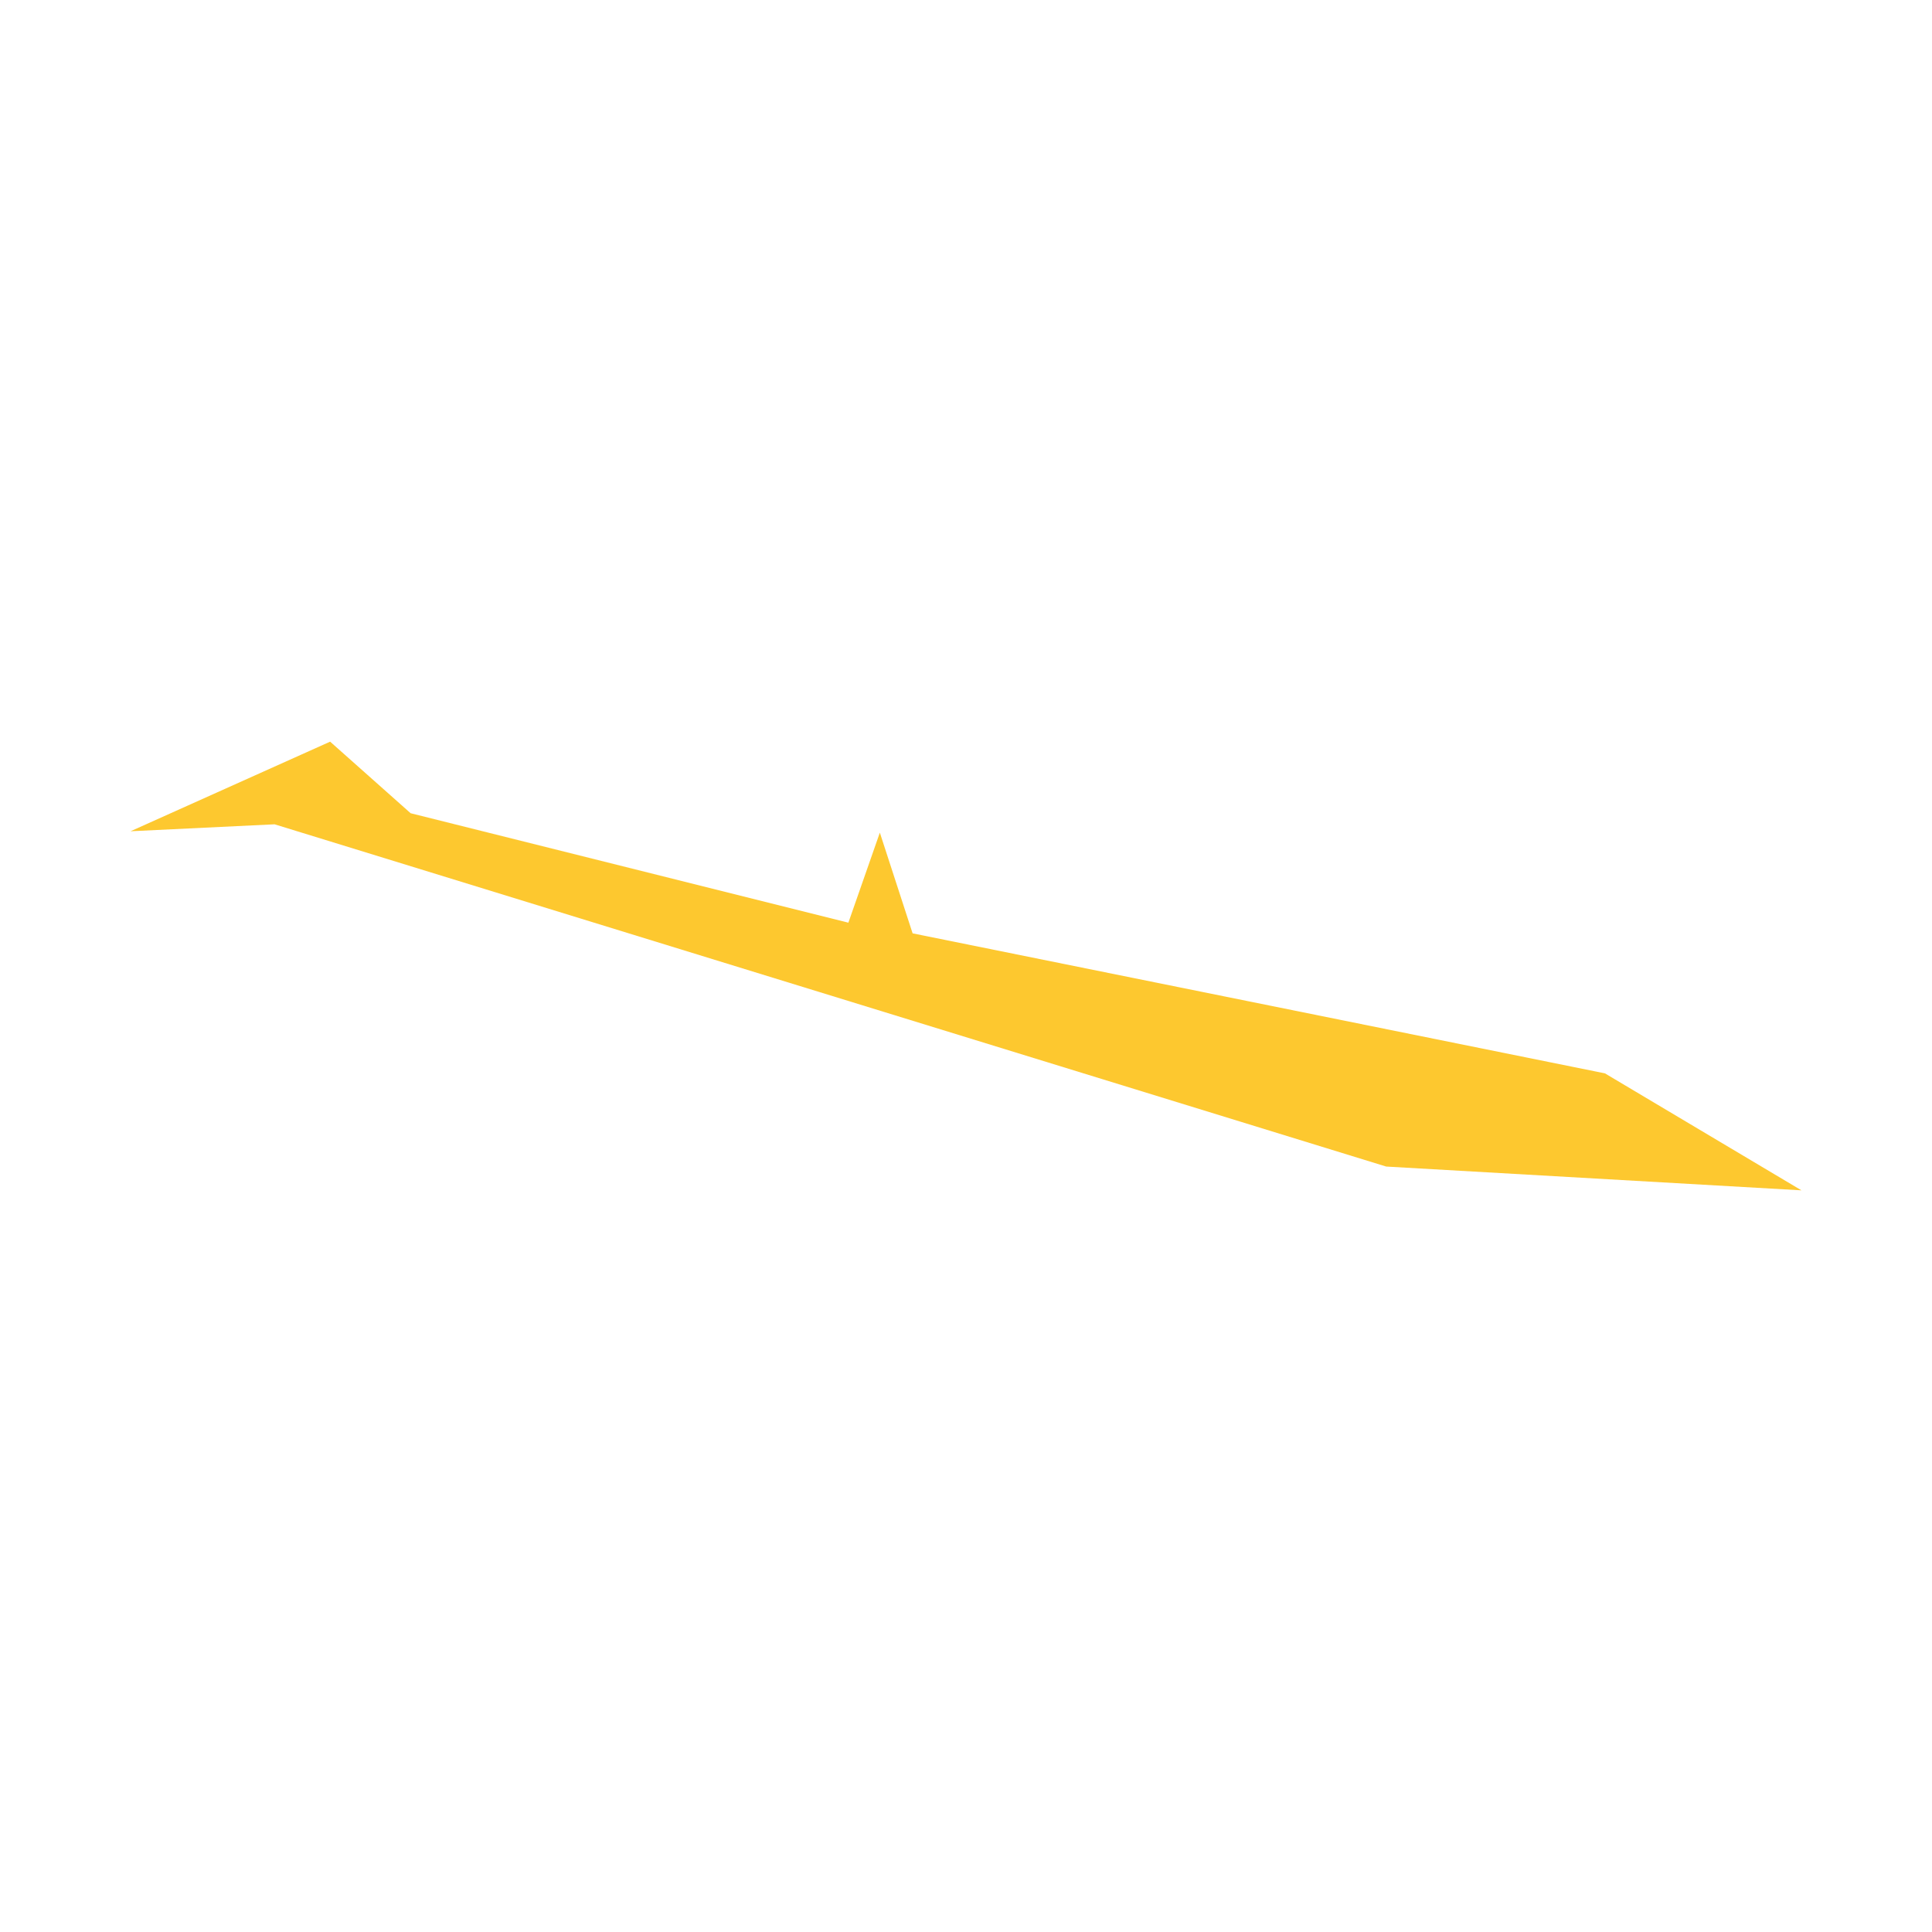 <svg xmlns="http://www.w3.org/2000/svg" fill="#fdc82f80" width="256" height="256" viewBox="-20 -20 296 108.741"><path d="M42.91,10.963 109.978,27.733 114.8,13.938 119.82,29.369 225.887,50.818 256,68.741 192.378,65.097 22.069,12.661 0,13.727 30.578,0 42.91,10.963Z"/></svg>
